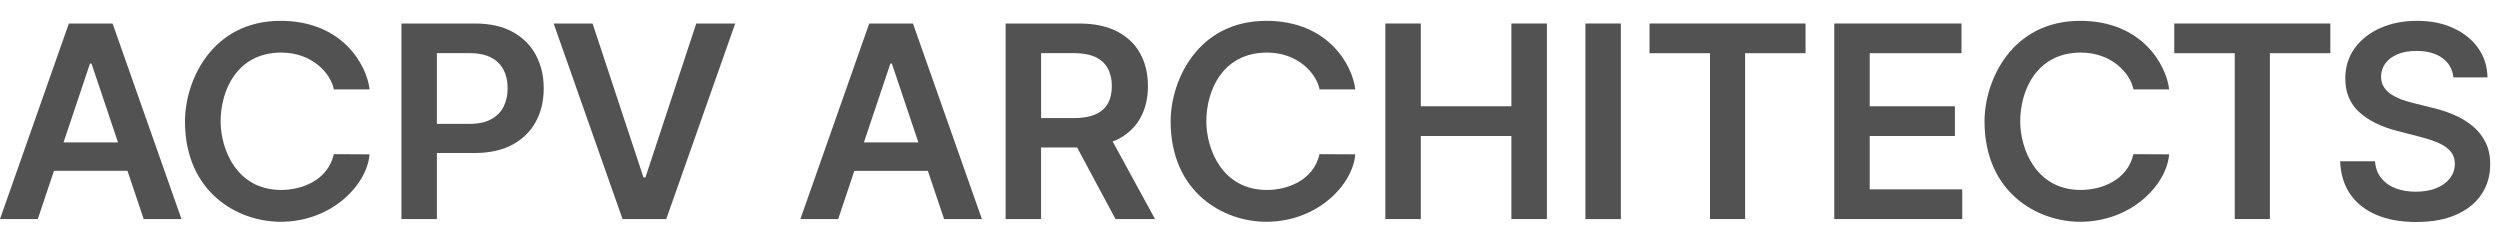 <svg width="240" height="24" viewBox="0 0 240 24" fill="none" xmlns="http://www.w3.org/2000/svg">
<path d="M6.61 2.257L0 21.029H3.63L5.181 16.4H12.238L13.794 21.029H17.423L10.809 2.257H6.61ZM6.1 13.669L8.638 6.106H8.785L11.328 13.669H6.1Z" fill="#525252"/>
<path d="M35.476 14.816L32.049 14.799C31.463 17.349 28.929 18.235 26.99 18.235C22.707 18.235 21.181 14.322 21.181 11.641C21.181 8.72 22.728 5.048 27.003 5.048C29.958 5.048 31.745 7.025 32.053 8.585H35.48C35.215 6.241 32.867 2 26.939 2C20.35 2 17.758 7.738 17.758 11.645C17.758 18.479 22.825 21.291 26.944 21.291C31.91 21.287 35.261 17.674 35.476 14.816Z" fill="#525252"/>
<path d="M63.961 21.029L70.58 2.257H66.841L61.963 17.033H61.773L56.887 2.257H53.152L59.763 21.029H63.961Z" fill="#525252"/>
<path d="M87.645 2.257H83.446L76.836 21.033H80.466L82.017 16.405H89.074L90.634 21.029H94.263L87.645 2.257ZM82.936 13.669L85.474 6.106H85.621L88.163 13.669H82.936Z" fill="#525252"/>
<path d="M145.093 10.203H136.396V2.257H132.994V21.029H136.396V13.057H145.093V21.029H148.504V2.257H145.093V10.203Z" fill="#525252"/>
<path d="M155.601 2.257H152.199V21.033H155.601V2.257Z" fill="#525252"/>
<path d="M158.354 5.107H164.158V21.029H167.531V5.107H173.332V2.257H158.354V5.107Z" fill="#525252"/>
<path d="M188.374 18.179H179.492V13.057H187.67V10.203H179.492V5.107H188.303V2.257H176.09V21.029H188.374V18.179Z" fill="#525252"/>
<path d="M223.713 2.257H208.73V5.107H214.535V21.029H217.908V5.107H223.713V2.257Z" fill="#525252"/>
<path d="M235.784 20.616C236.846 20.148 237.655 19.499 238.216 18.665C238.777 17.83 239.059 16.864 239.059 15.764C239.059 14.95 238.907 14.242 238.6 13.639C238.296 13.032 237.879 12.518 237.356 12.088C236.833 11.662 236.243 11.304 235.586 11.026C234.928 10.743 234.245 10.52 233.537 10.355L231.775 9.917C231.391 9.824 231.007 9.71 230.628 9.58C230.248 9.445 229.903 9.28 229.591 9.082C229.279 8.884 229.034 8.64 228.853 8.353C228.672 8.066 228.583 7.725 228.583 7.337C228.587 6.865 228.727 6.448 228.996 6.081C229.266 5.714 229.654 5.423 230.16 5.208C230.666 4.993 231.277 4.888 231.985 4.888C232.993 4.888 233.815 5.111 234.447 5.558C235.08 6.005 235.438 6.629 235.526 7.43H238.798C238.781 6.372 238.482 5.436 237.908 4.622C237.335 3.804 236.542 3.168 235.539 2.708C234.54 2.232 233.372 2 232.04 2C230.725 2 229.549 2.232 228.512 2.691C227.47 3.151 226.653 3.8 226.05 4.631C225.447 5.461 225.148 6.431 225.148 7.535C225.148 8.88 225.594 9.955 226.492 10.769C227.386 11.578 228.609 12.181 230.156 12.577L232.293 13.125C232.963 13.298 233.554 13.492 234.059 13.707C234.565 13.922 234.957 14.192 235.236 14.512C235.518 14.832 235.661 15.237 235.666 15.726C235.661 16.266 235.497 16.734 235.181 17.134C234.865 17.535 234.426 17.847 233.866 18.07C233.305 18.294 232.656 18.403 231.918 18.403C231.21 18.403 230.569 18.298 229.996 18.083C229.422 17.868 228.963 17.543 228.609 17.113C228.254 16.679 228.052 16.135 228.002 15.482H224.654C224.705 16.73 225.029 17.788 225.632 18.652C226.235 19.52 227.07 20.178 228.145 20.633C229.216 21.084 230.485 21.312 231.943 21.312C233.444 21.316 234.726 21.08 235.784 20.616Z" fill="#525252"/>
<path d="M130.104 14.816L126.676 14.799C126.09 17.349 123.557 18.235 121.617 18.235C117.334 18.235 115.808 14.322 115.808 11.641C115.808 8.72 117.355 5.048 121.63 5.048C124.585 5.048 126.373 7.025 126.68 8.585H130.108C129.842 6.241 127.498 2 121.567 2C114.973 2 112.381 7.738 112.381 11.645C112.381 18.479 117.448 21.291 121.567 21.291C126.537 21.287 129.889 17.674 130.104 14.816Z" fill="#525252"/>
<path d="M208.236 14.816L204.809 14.799C204.223 17.349 201.689 18.235 199.75 18.235C195.467 18.235 193.941 14.322 193.941 11.641C193.941 8.72 195.488 5.048 199.763 5.048C202.718 5.048 204.505 7.025 204.813 8.585H208.241C207.975 6.241 205.627 2 199.7 2C193.106 2 190.514 7.738 190.514 11.645C190.514 18.479 195.581 21.291 199.7 21.291C204.67 21.287 208.021 17.674 208.236 14.816Z" fill="#525252"/>
<path d="M99.941 14.158H103.402L107.091 21.033H110.885L106.817 13.584C106.939 13.534 107.066 13.492 107.184 13.437C108.174 12.956 108.925 12.277 109.435 11.392C109.945 10.511 110.202 9.466 110.202 8.26C110.202 7.063 109.949 6.013 109.447 5.111C108.946 4.209 108.2 3.509 107.222 3.007C106.239 2.506 105.029 2.257 103.588 2.257H96.539V21.033H99.941V14.158ZM103.056 5.098C103.904 5.098 104.599 5.22 105.139 5.469C105.679 5.718 106.079 6.076 106.34 6.553C106.602 7.025 106.737 7.598 106.737 8.264C106.737 8.93 106.606 9.491 106.349 9.946C106.088 10.402 105.691 10.747 105.152 10.983C104.612 11.219 103.925 11.337 103.082 11.337H99.945V5.098H103.056Z" fill="#525252"/>
<path d="M49.213 3.062C48.231 2.522 47.021 2.257 45.579 2.257H38.539V21.033H41.941V14.689H45.533C46.983 14.689 48.201 14.423 49.192 13.888C50.183 13.352 50.929 12.619 51.439 11.683C51.949 10.747 52.198 9.681 52.198 8.475C52.198 7.282 51.945 6.22 51.443 5.279C50.937 4.339 50.195 3.602 49.213 3.062ZM48.345 10.241C48.083 10.756 47.687 11.156 47.147 11.451C46.608 11.746 45.921 11.89 45.078 11.89H41.941V5.098H45.056C45.904 5.098 46.599 5.242 47.143 5.524C47.683 5.806 48.083 6.203 48.345 6.713C48.606 7.219 48.733 7.809 48.733 8.475C48.733 9.141 48.602 9.727 48.345 10.241Z" fill="#525252"/>
</svg>
